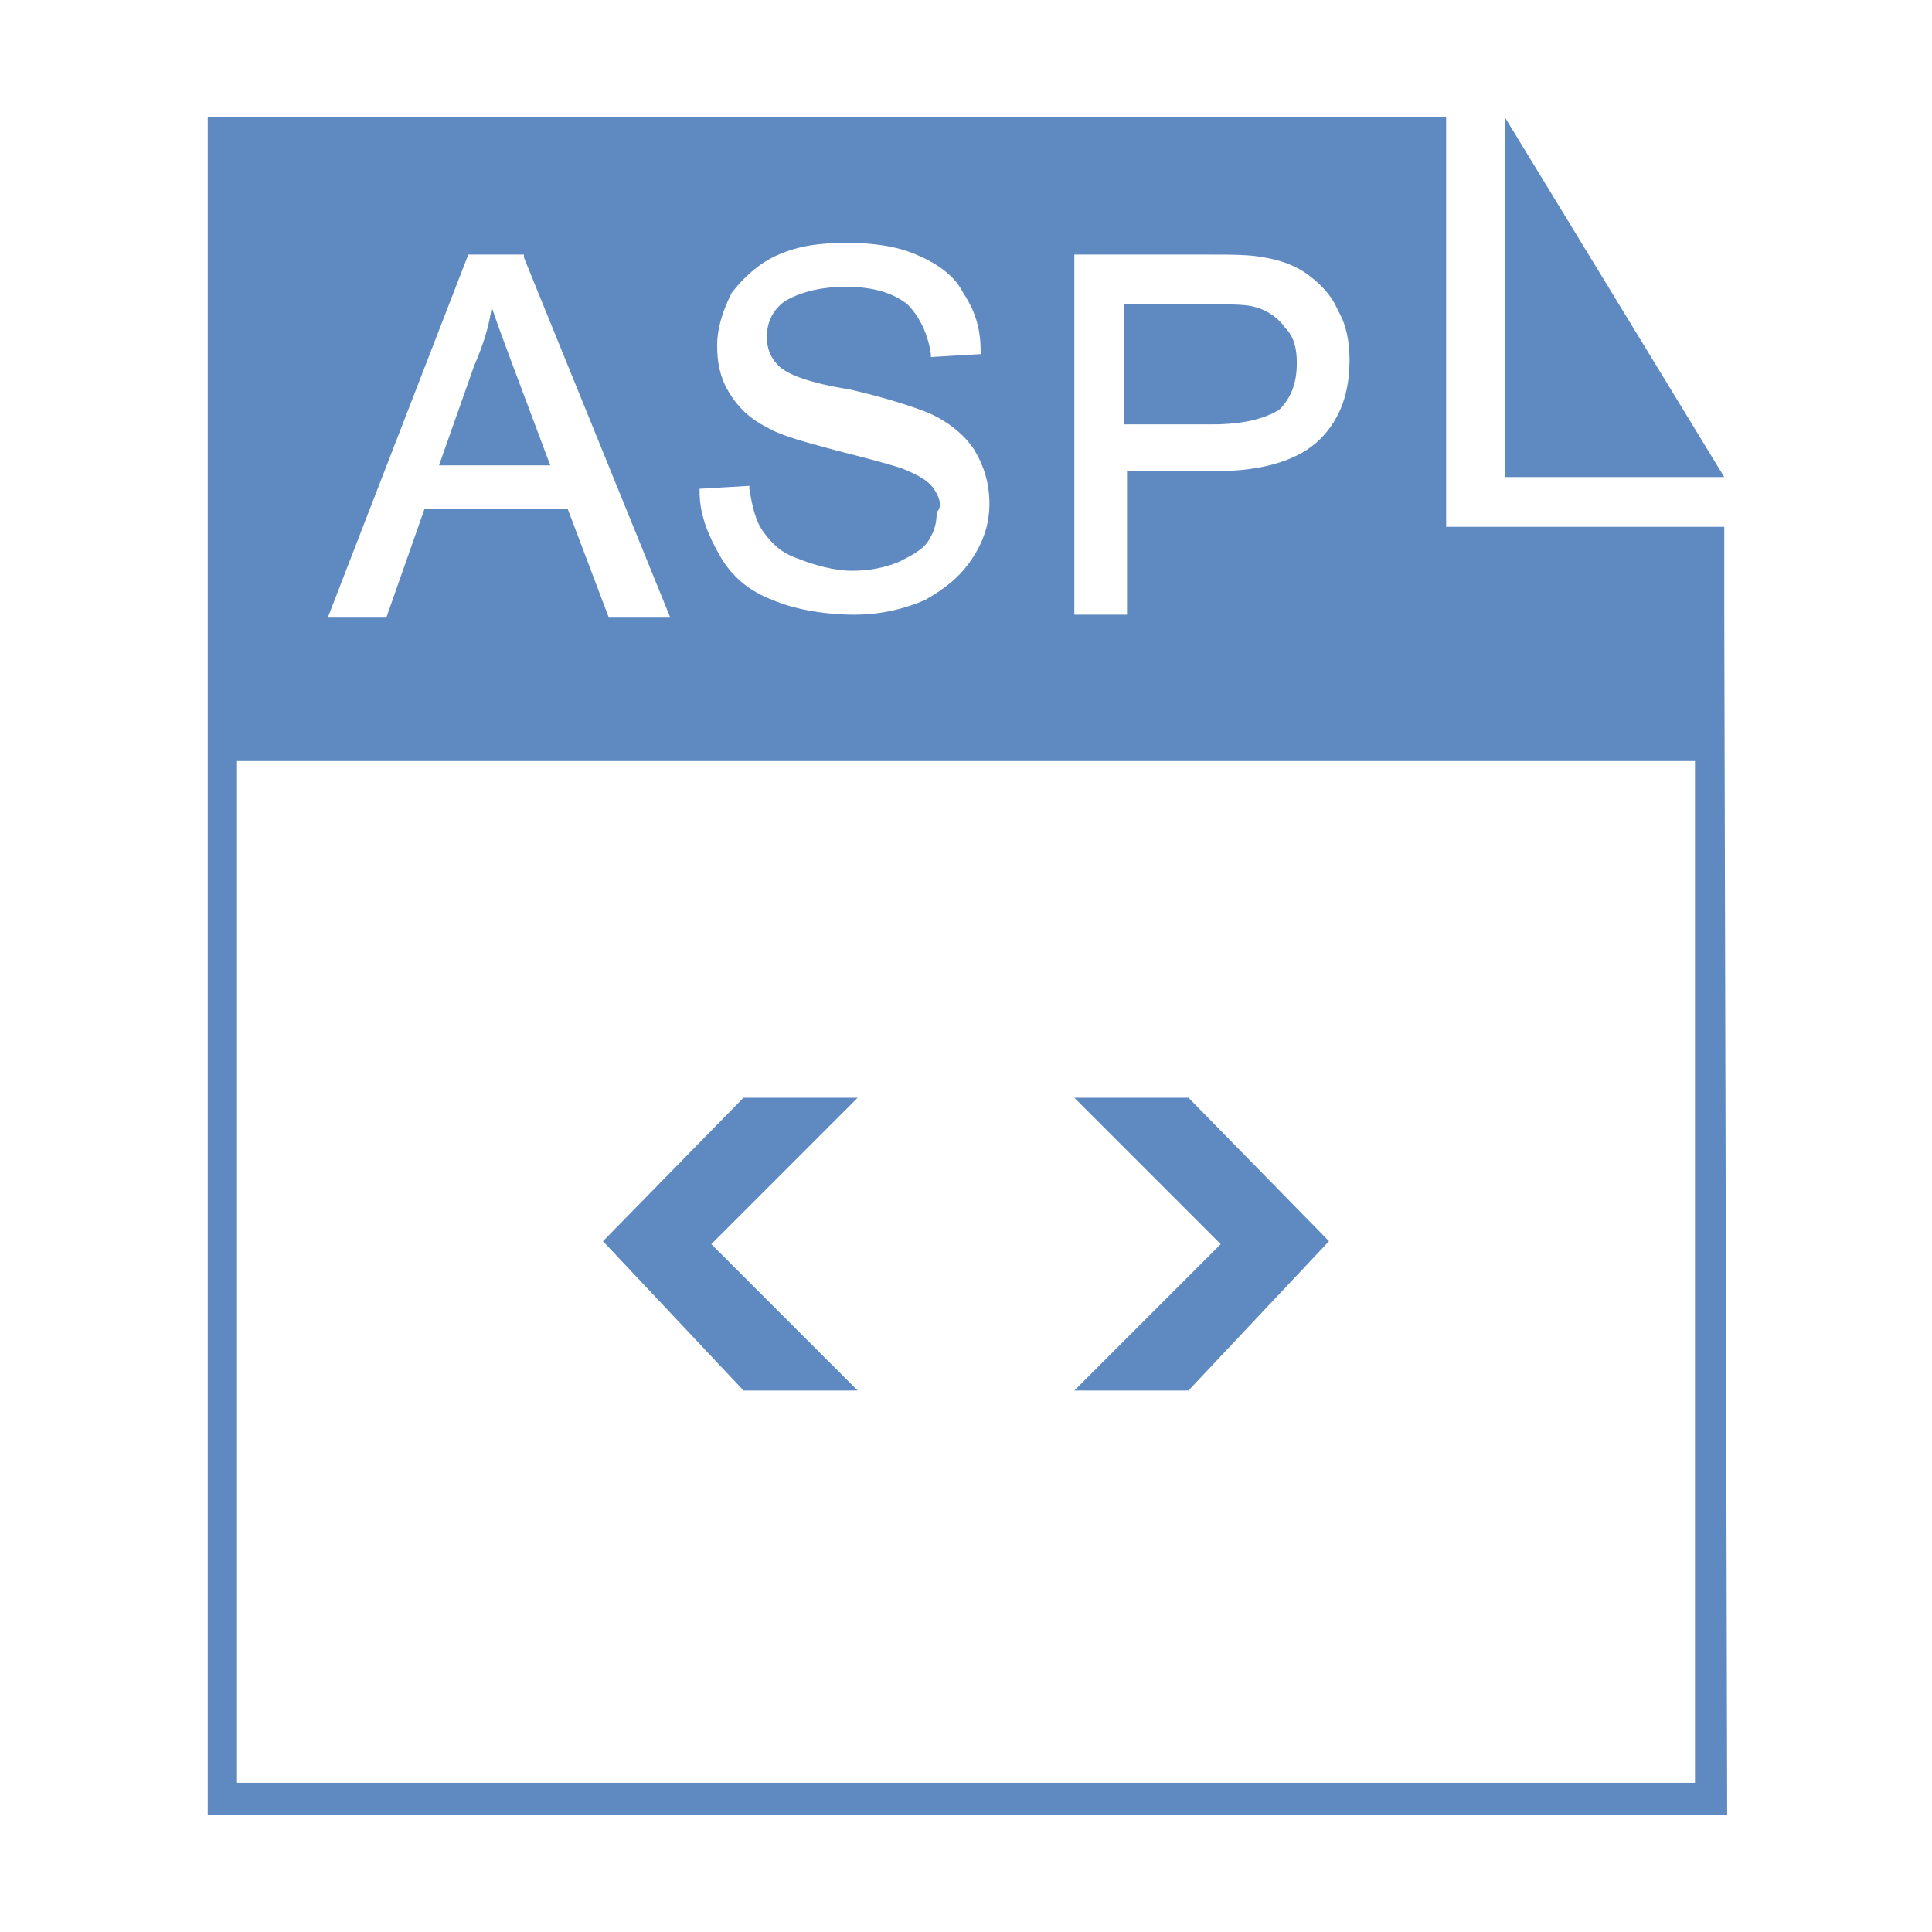 <?xml version="1.0" standalone="no"?><!DOCTYPE svg PUBLIC "-//W3C//DTD SVG 1.1//EN" "http://www.w3.org/Graphics/SVG/1.1/DTD/svg11.dtd"><svg t="1695089703290" class="icon" viewBox="0 0 1024 1024" version="1.1" xmlns="http://www.w3.org/2000/svg" p-id="6002" xmlns:xlink="http://www.w3.org/1999/xlink" width="128" height="128"><path d="M797.518 62v190.863h116.379zM273.034 197c-4.656-12.413-9.31-24.827-12.413-34.137-1.553 10.863-4.656 20.172-9.31 31.034l-18.621 52.759h58.966l-18.621-49.656zM678.034 217.173c6.207-6.207 9.31-13.966 9.31-24.828 0-7.759-1.553-13.966-6.207-18.621-3.103-4.656-9.31-9.31-15.517-10.863-4.656-1.553-12.413-1.553-23.276-1.553h-46.553v63.621h46.553c17.069 0 27.931-3.103 35.69-7.759z" fill="#5E89C1" p-id="6003"></path><path d="M913.897 322.69v-43.447h-147.413v-217.241h-656.379v900h805.344l-1.553-639.31zM567.863 134.931h72.931c12.413 0 21.724 0 29.483 1.553 9.31 1.553 17.069 4.656 23.276 9.31 6.207 4.656 12.413 10.863 15.517 18.621 4.656 7.759 6.207 17.069 6.207 26.379 0 17.069-4.656 31.034-15.517 41.897-10.863 10.863-29.483 17.069-55.863 17.069h-46.553v76.034h-27.931v-190.863zM494.931 259.069c-3.103-4.656-9.31-7.759-17.069-10.863-4.656-1.553-15.517-4.656-34.137-9.31-17.069-4.656-29.483-7.759-37.241-12.413-9.31-4.656-15.517-10.863-20.173-18.621-4.656-7.759-6.207-15.517-6.207-24.828 0-9.31 3.103-18.621 7.759-27.931 6.207-7.759 13.966-15.517 24.828-20.172 10.863-4.656 21.724-6.207 35.69-6.207 13.966 0 26.379 1.553 37.241 6.207 10.863 4.656 20.173 10.863 24.828 20.172 6.207 9.31 9.31 18.621 9.31 31.034v1.553l-26.379 1.553v-1.553c-1.552-10.863-6.207-20.173-12.413-26.379-7.759-6.207-18.621-9.31-32.587-9.31-13.966 0-24.828 3.103-32.587 7.759-6.207 4.656-9.31 10.863-9.31 18.621 0 6.207 1.553 10.863 6.207 15.517 4.656 4.656 17.069 9.31 37.241 12.413 20.172 4.656 34.137 9.31 41.897 12.413 10.863 4.656 20.173 12.413 24.828 20.172 4.656 7.759 7.759 17.069 7.759 27.931s-3.103 20.172-9.31 29.482c-6.207 9.31-13.966 15.518-24.828 21.724-10.863 4.656-23.276 7.759-37.241 7.759-17.069 0-32.587-3.103-43.447-7.759-12.413-4.656-21.724-12.413-27.931-23.276-6.207-10.863-10.863-21.724-10.863-34.137v-1.553l26.379-1.553v1.553c1.553 9.31 3.103 17.069 7.759 23.276s9.31 10.863 18.621 13.966c7.759 3.103 18.621 6.207 27.931 6.207 9.31 0 17.069-1.553 24.828-4.656 6.207-3.103 12.413-6.207 15.517-10.863 3.103-4.656 4.656-9.31 4.656-15.518 3.103-3.103 1.553-7.759-1.553-12.413zM248.207 134.931h29.483v1.553l77.587 190.863h-32.587l-21.724-57.413h-76.034l-20.172 57.413h-31.034l74.482-192.413zM898.379 944.931h-772.759v-541.553h772.759v541.553z" fill="#5E89C1" p-id="6004"></path><path d="M454.587 737l-77.587-77.587 77.587-77.587h-60.517l-74.482 76.034 74.482 79.137zM569.413 737h60.517l74.482-79.137-74.482-76.034h-60.518l77.587 77.587z" fill="#5E89C1" p-id="6005"></path></svg>